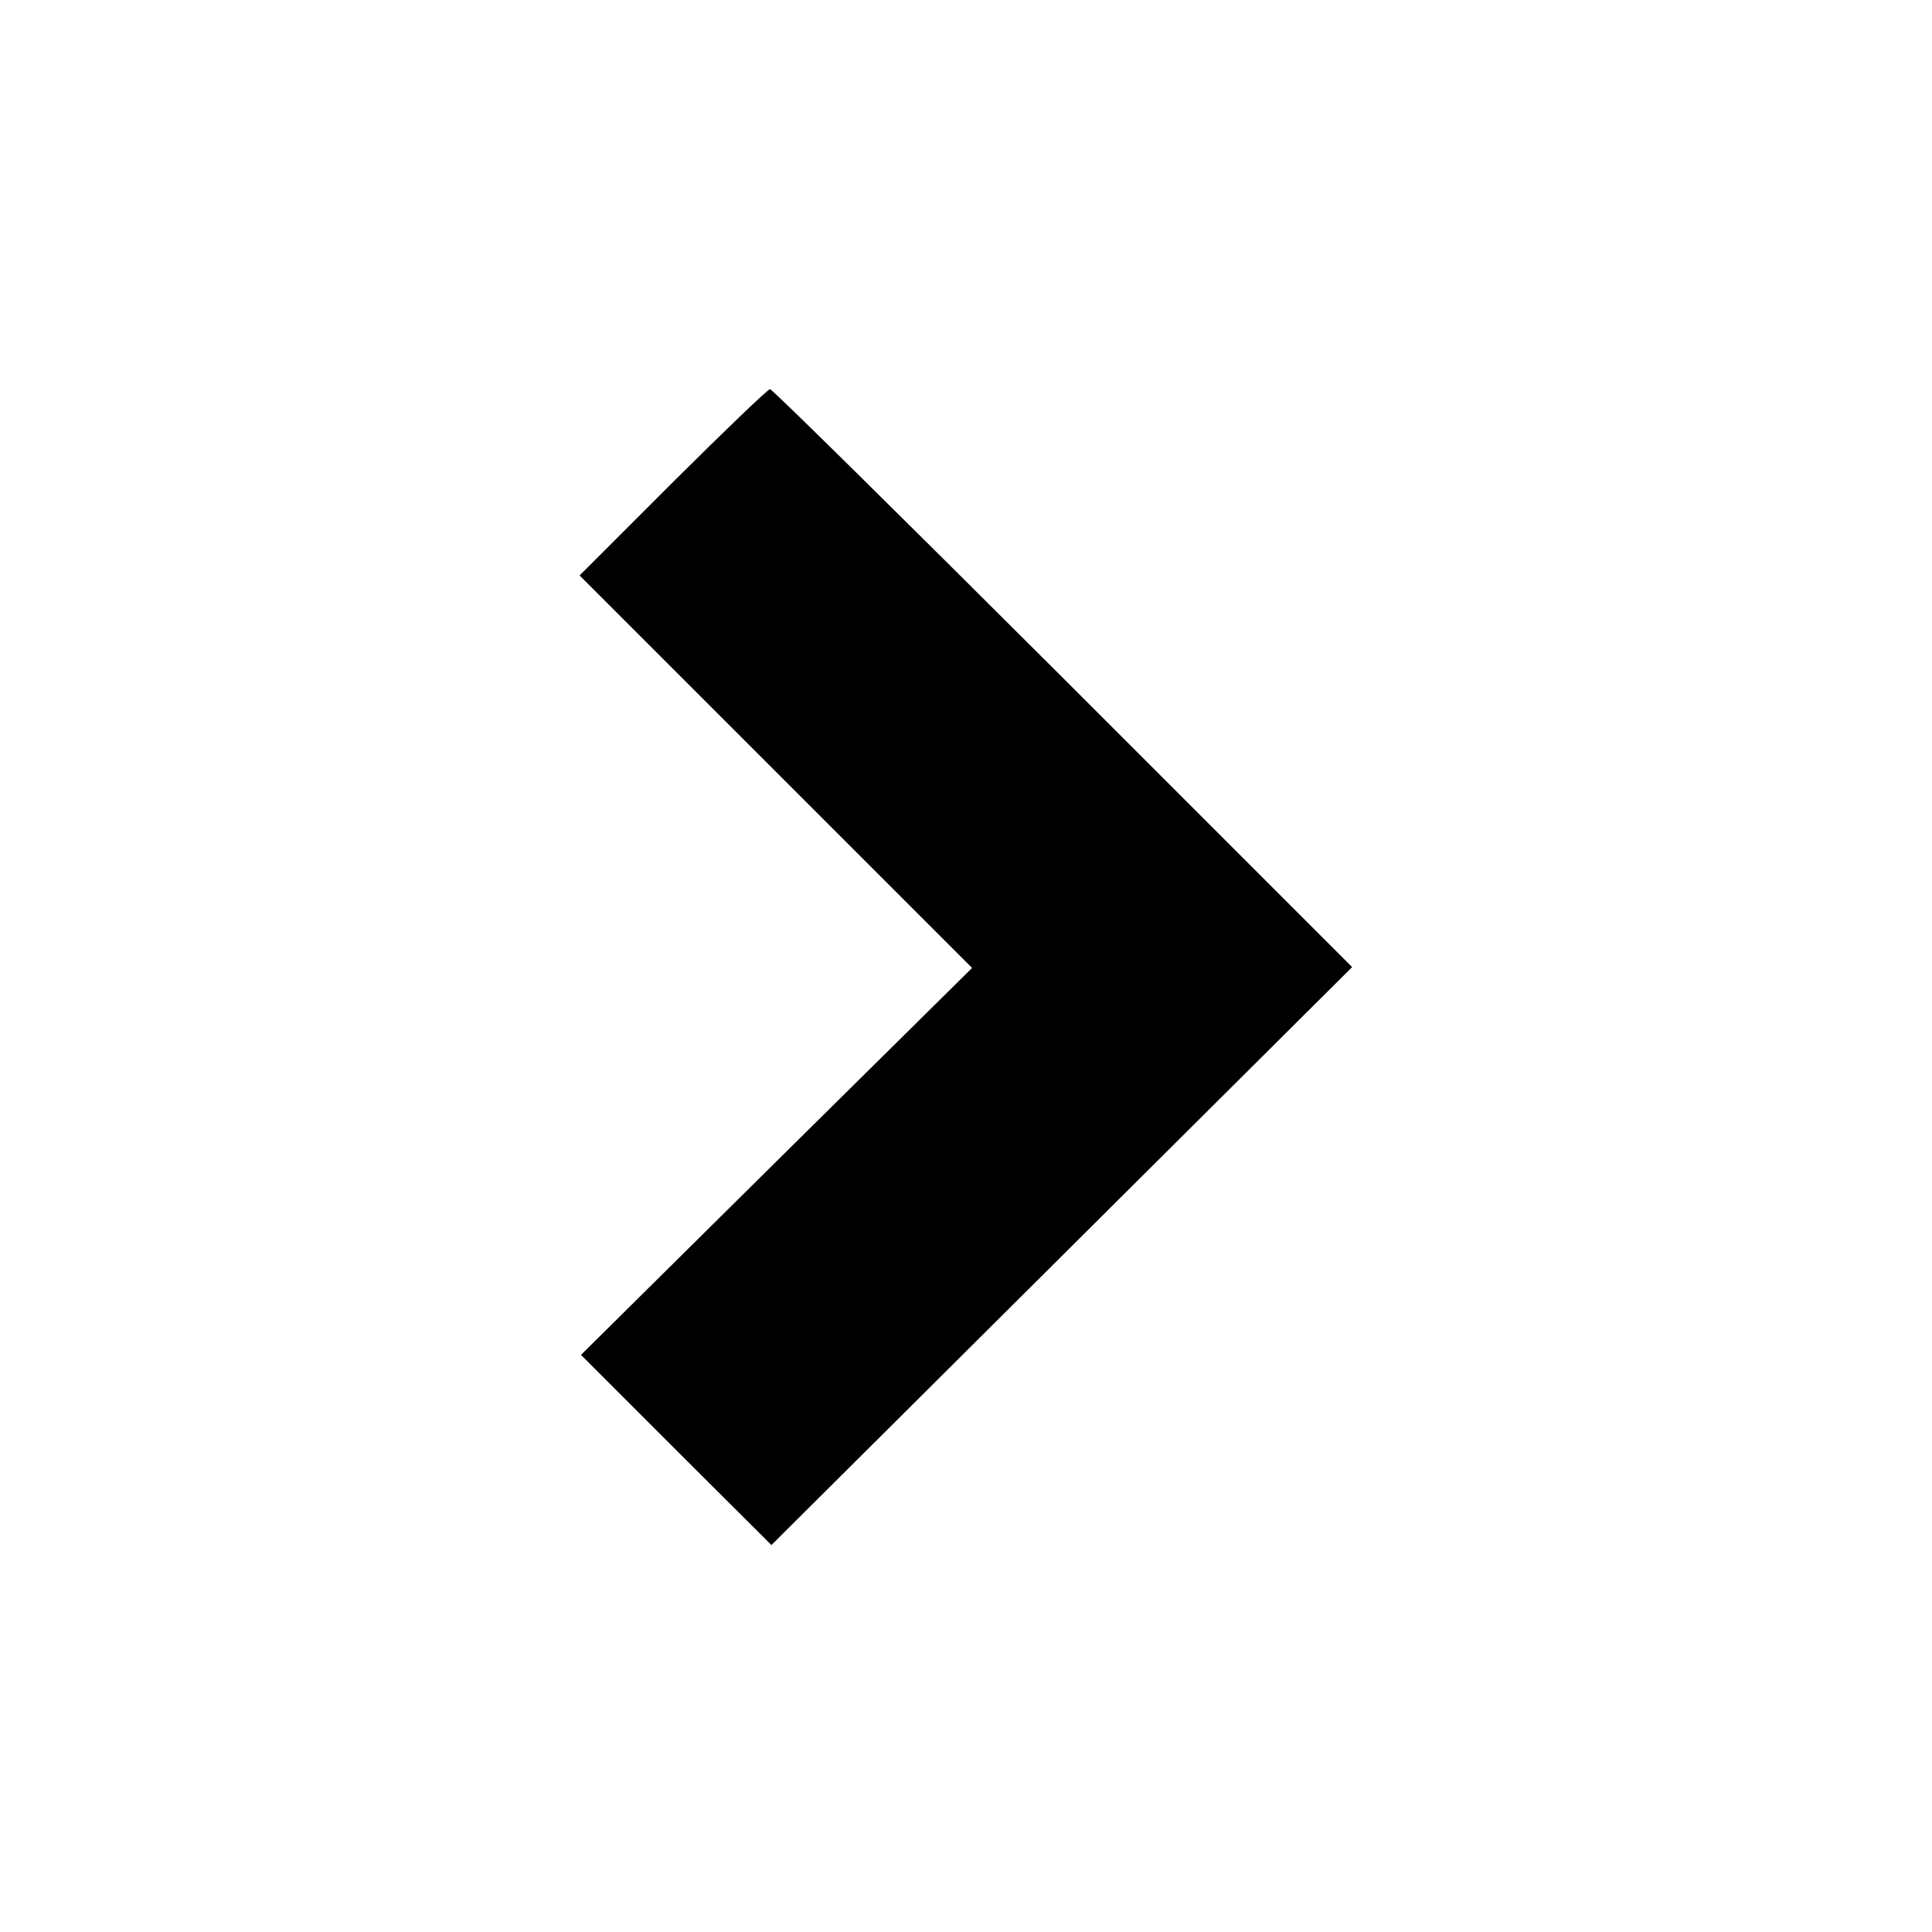 <?xml version="1.0" standalone="no"?>
<!DOCTYPE svg PUBLIC "-//W3C//DTD SVG 20010904//EN"
 "http://www.w3.org/TR/2001/REC-SVG-20010904/DTD/svg10.dtd">
<svg version="1.0" xmlns="http://www.w3.org/2000/svg"
 width="700pt" height="700pt" viewBox="0 0 700 700"
 preserveAspectRatio="xMidYMid meet">
<g transform="translate(0,700) scale(0.1,-0.1)"
fill="#000000" stroke="none">
<path d="M2438 5253 l-338 -338 711 -711 711 -711 -709 -701 -708 -701 345
-345 345 -344 1052 1047 1052 1047 -1047 1047 c-577 576 -1054 1047 -1062
1047 -8 0 -166 -152 -352 -337z"/>
</g>
</svg>
